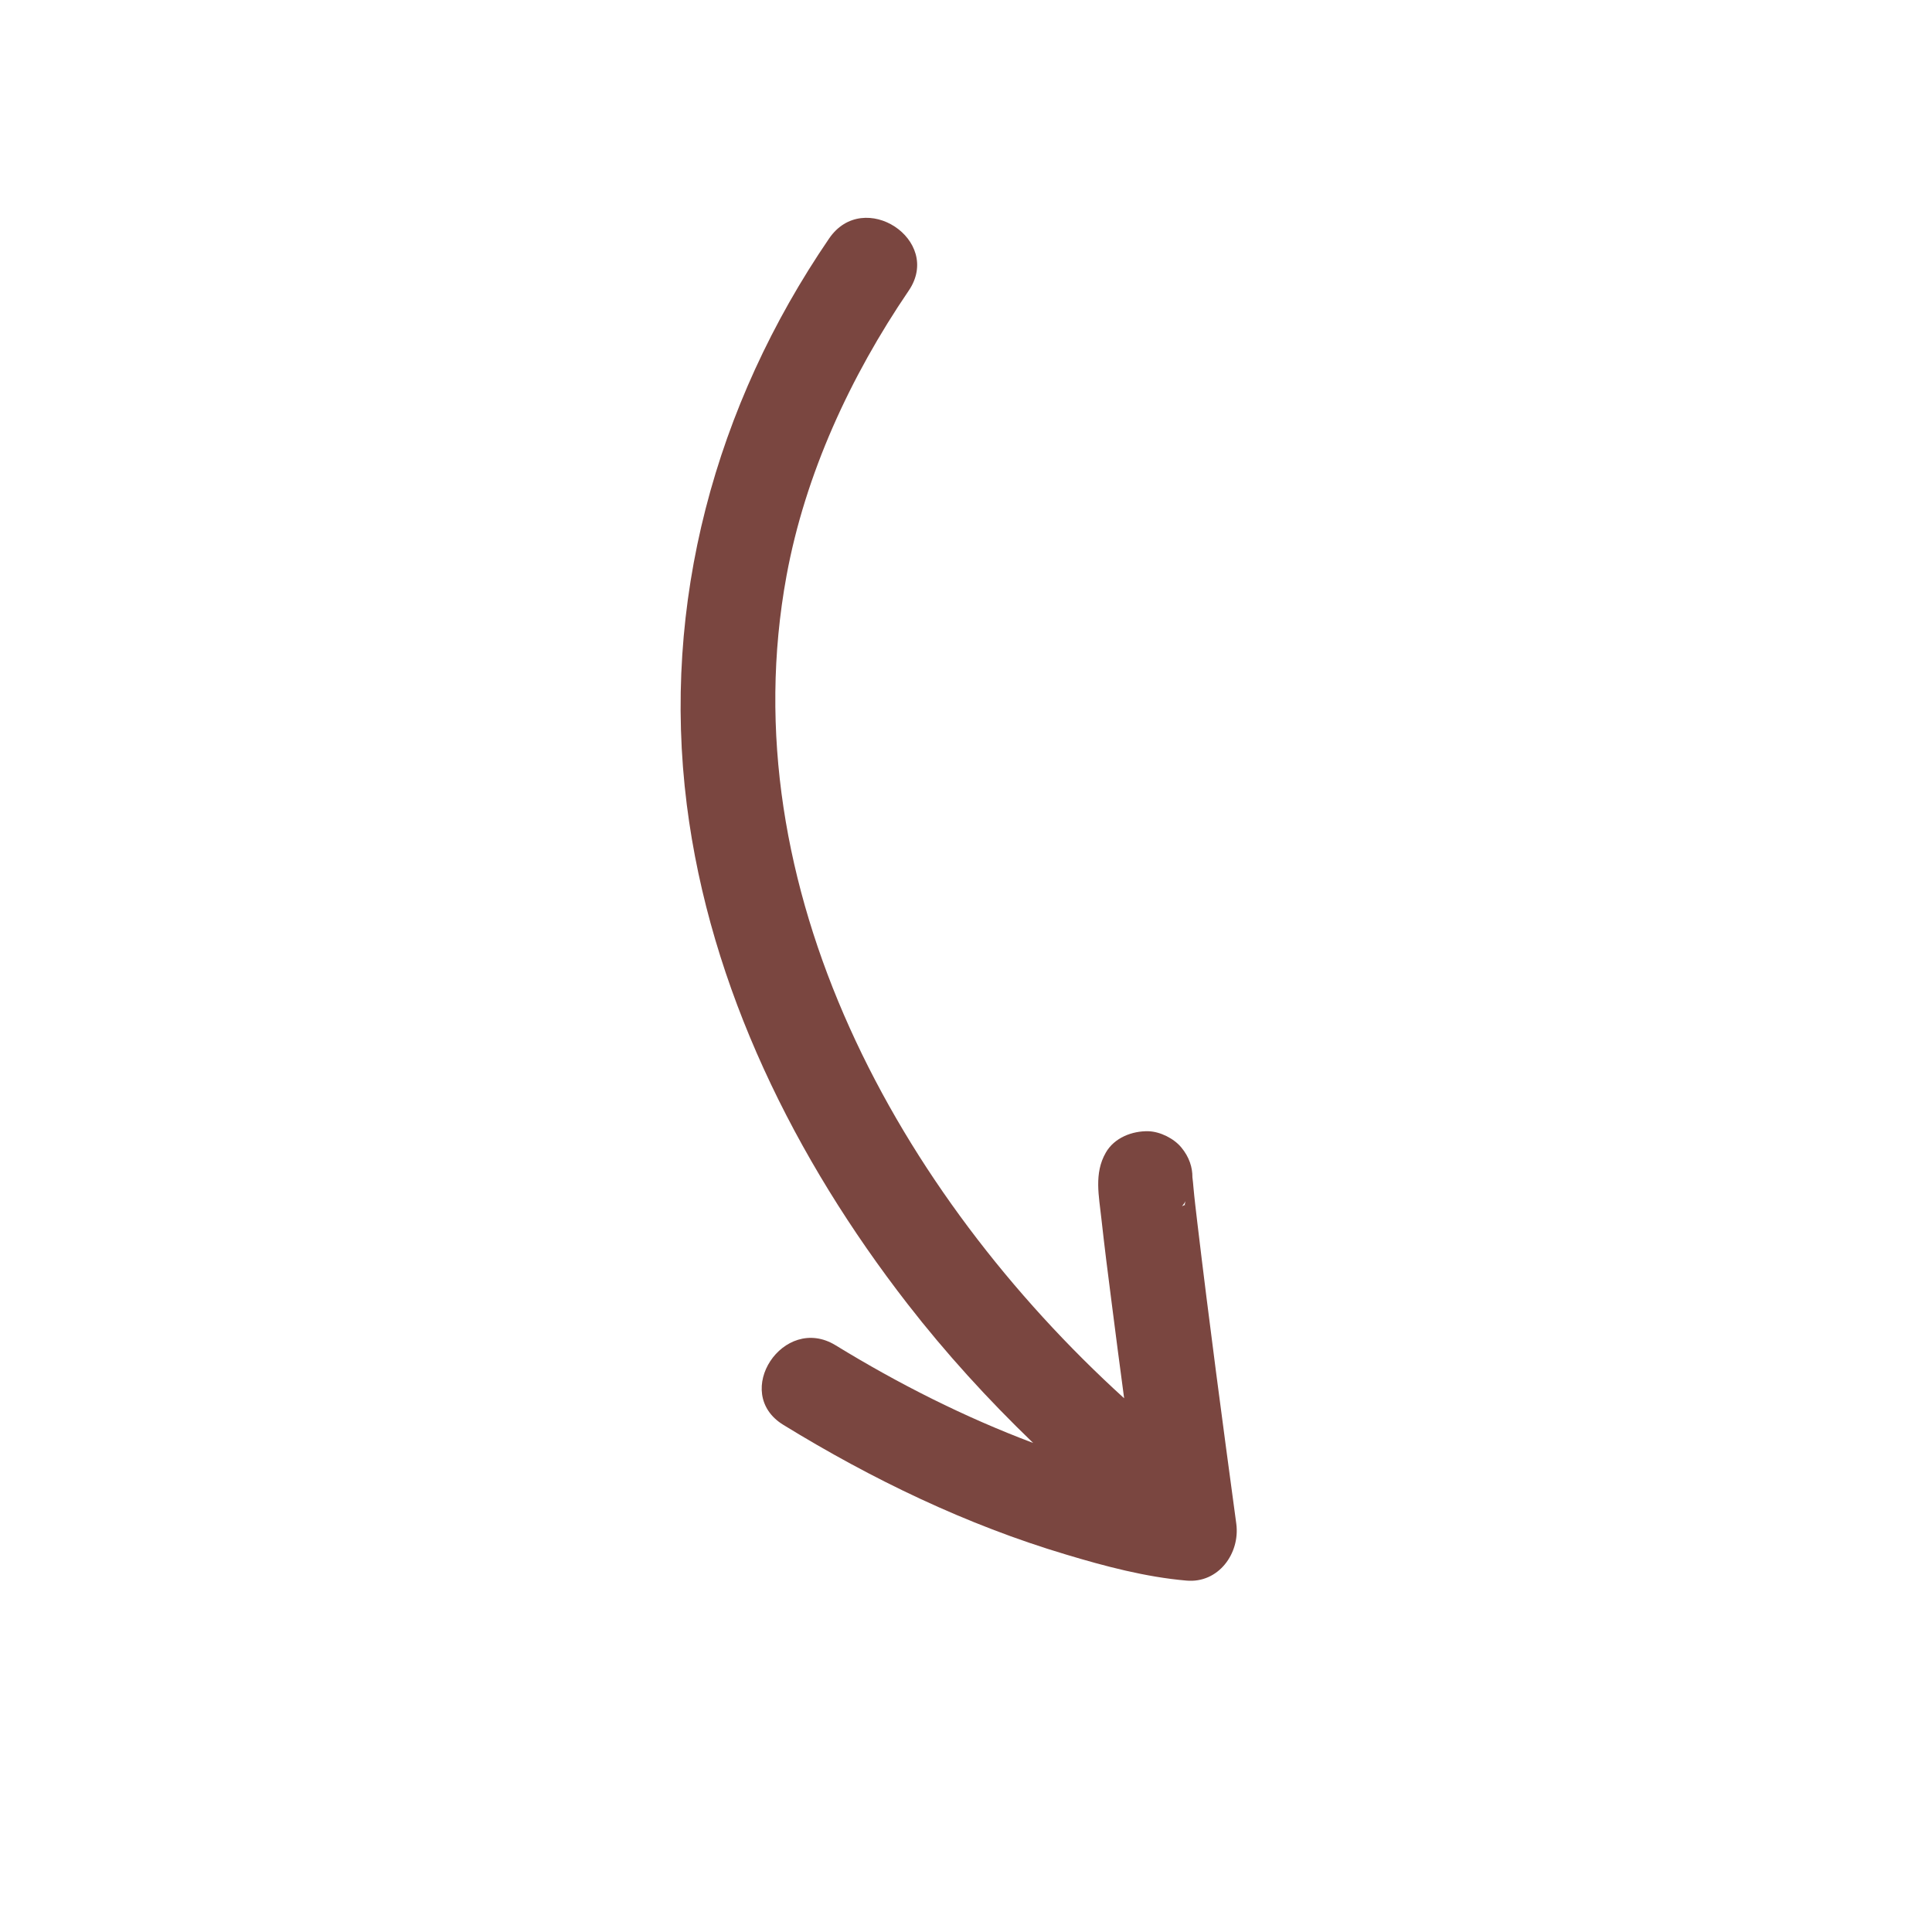<?xml version="1.0" encoding="UTF-8"?> <svg xmlns="http://www.w3.org/2000/svg" viewBox="0 0 100.00 100.00" data-guides="{&quot;vertical&quot;:[],&quot;horizontal&quot;:[]}"><defs></defs><path fill="#7a4640" stroke="none" fill-opacity="1" stroke-width="1" stroke-opacity="1" alignment-baseline="baseline" baseline-shift="baseline" color="rgb(51, 51, 51)" fill-rule="evenodd" id="tSvg1190a4ec0e0" title="Path 8" d="M63.991 78.874C63.284 73.664 62.588 68.455 61.968 63.236C61.9 62.645 61.825 62.045 61.772 61.453C61.755 61.28 61.744 61.102 61.719 60.937C61.724 60.428 61.559 59.892 61.145 59.392C60.763 58.927 60.049 58.572 59.45 58.553C58.602 58.529 57.671 58.89 57.234 59.664C56.617 60.737 56.884 61.917 57.007 63.074C57.165 64.495 57.342 65.921 57.528 67.344C57.738 69.021 57.963 70.702 58.185 72.374C46.567 61.815 37.739 45.983 40.711 29.796C41.679 24.538 44.009 19.492 47.033 15.047C48.818 12.427 44.704 9.719 42.914 12.345C37.004 20.992 34.236 31.23 35.549 41.66C36.749 51.139 41.163 60.002 46.967 67.482C48.956 70.045 51.142 72.441 53.477 74.688C49.915 73.347 46.511 71.629 43.251 69.632C40.558 67.979 37.834 72.092 40.548 73.752C45.12 76.561 50.028 78.928 55.175 80.462C57.184 81.067 59.302 81.629 61.407 81.811C63.069 81.962 64.191 80.403 63.991 78.874ZM61.352 62.353C61.295 62.377 61.24 62.41 61.183 62.434C61.247 62.352 61.316 62.265 61.363 62.171C61.317 62.331 61.303 62.422 61.352 62.353ZM61.711 61.2C61.711 61.191 61.712 61.181 61.712 61.172Z" style=""></path></svg> 